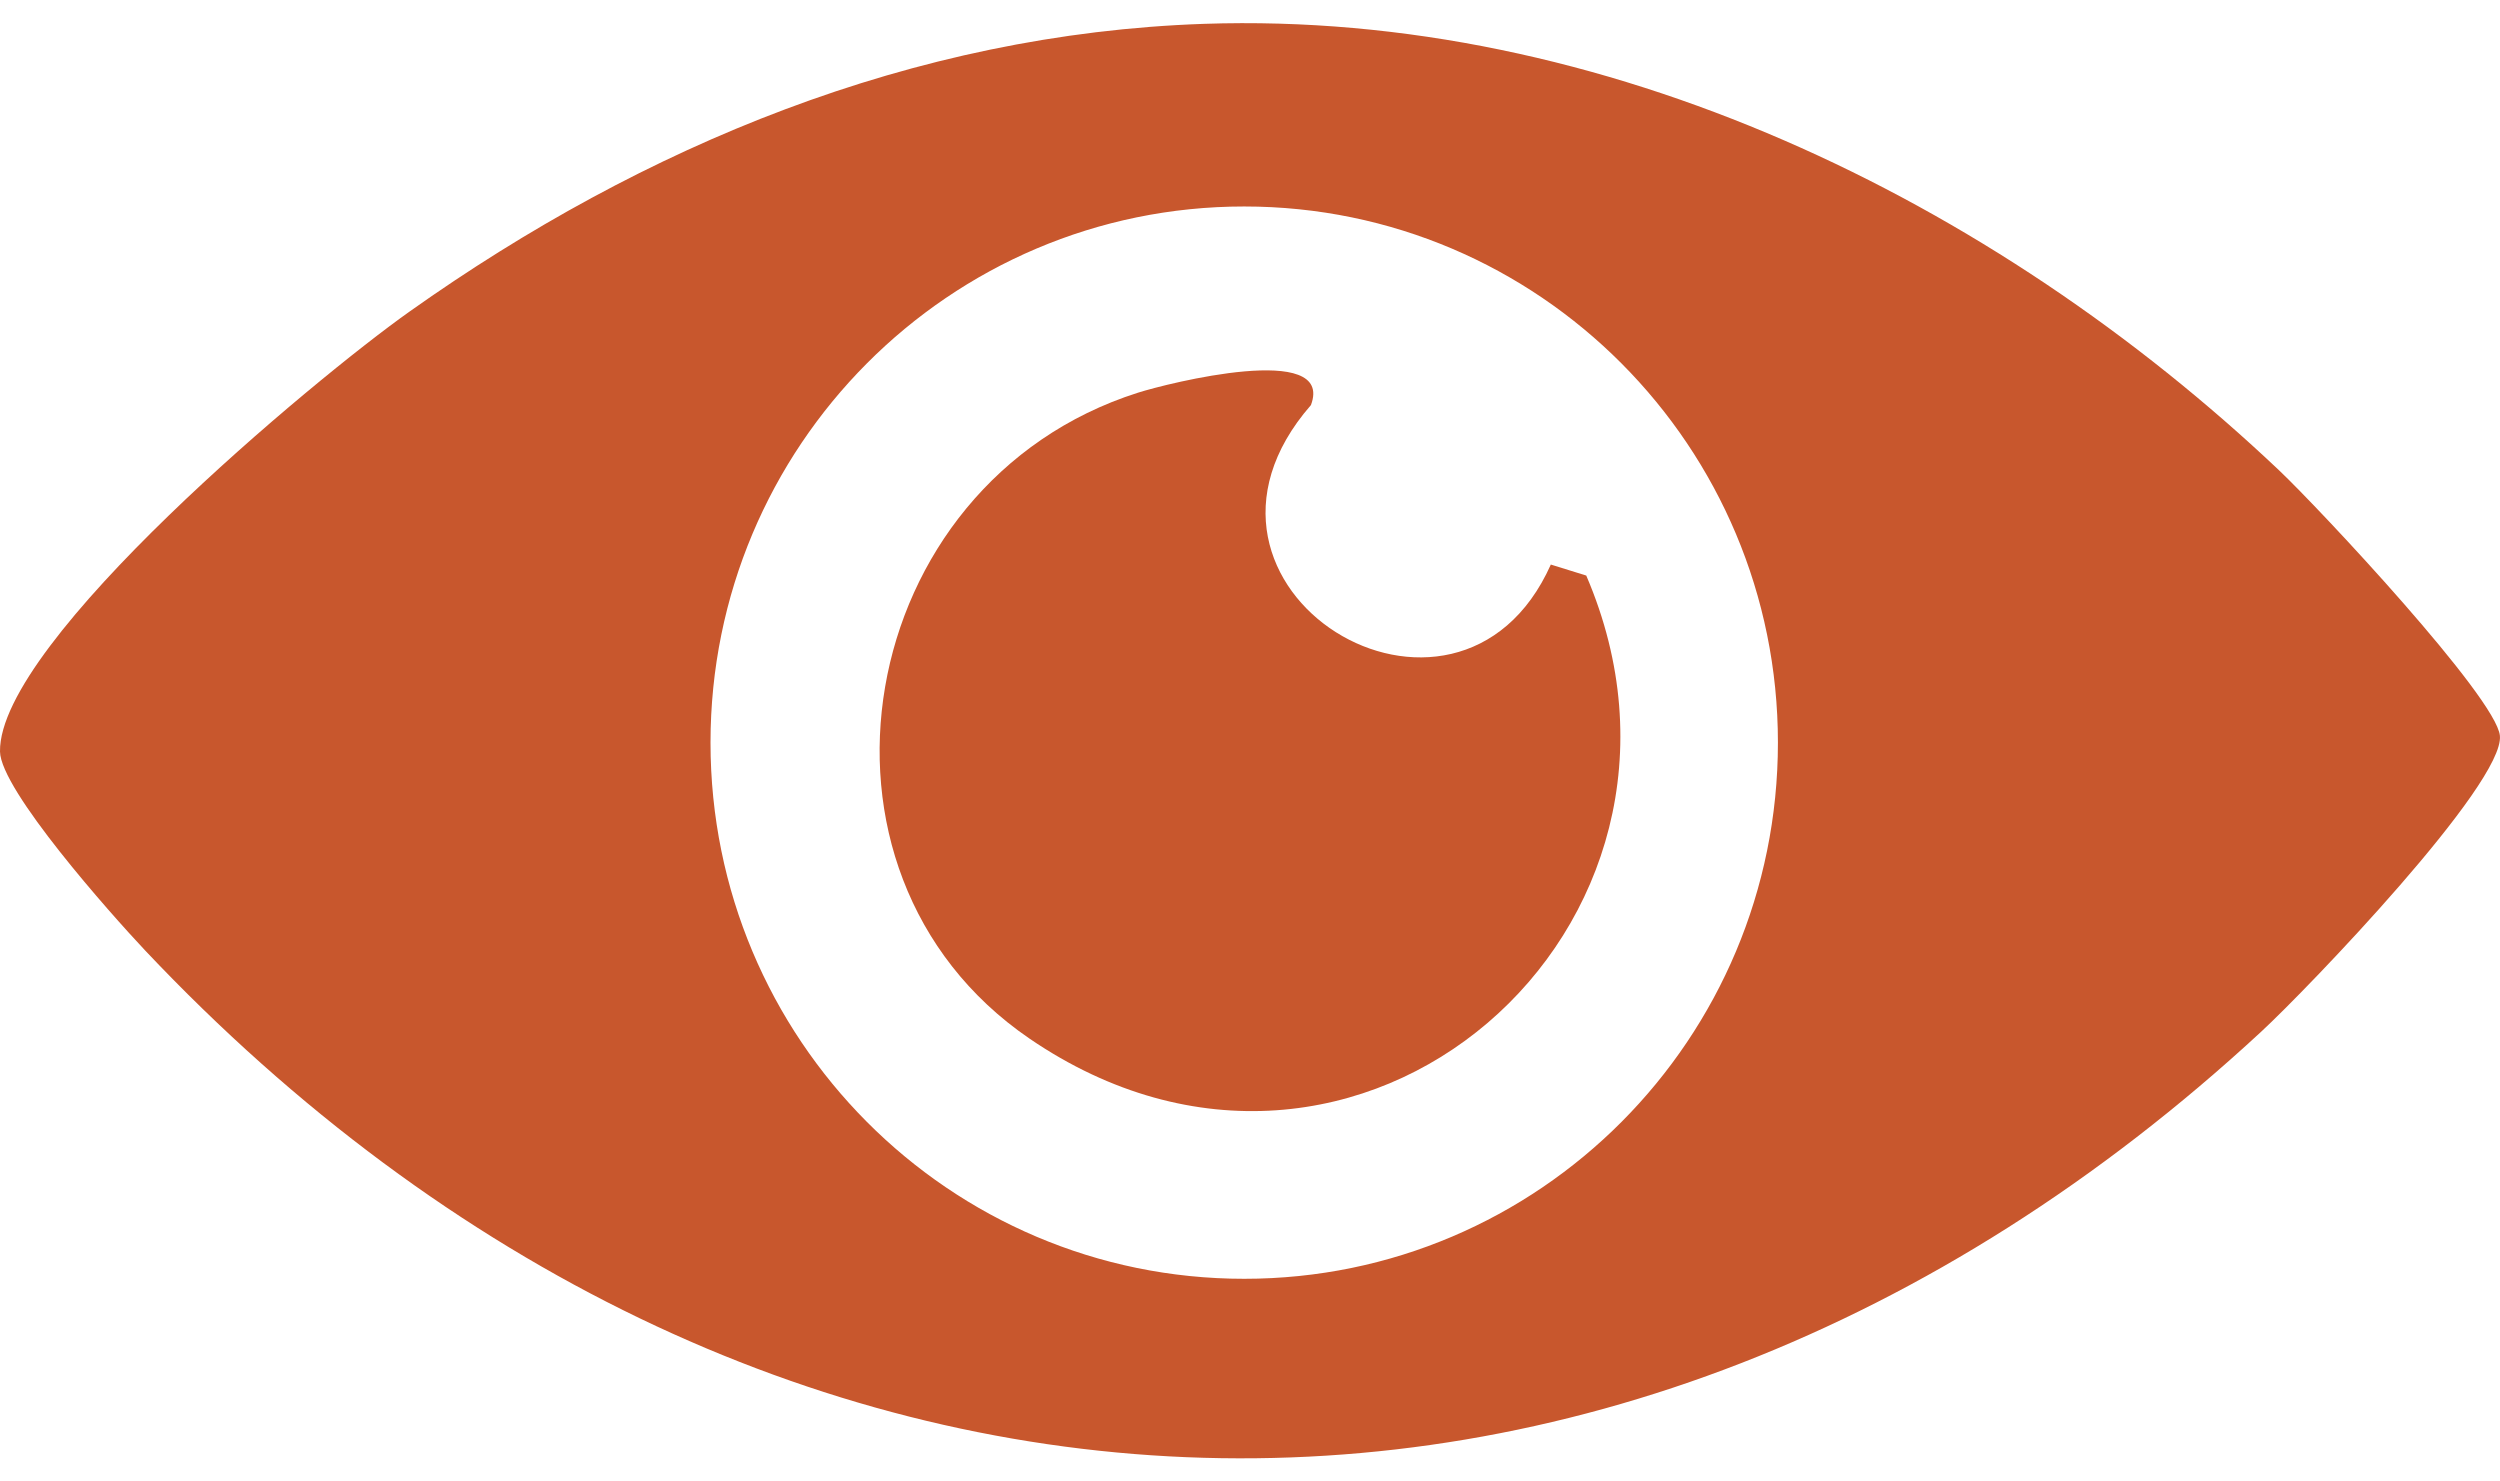 <svg xmlns="http://www.w3.org/2000/svg" fill="none" viewBox="0 0 54 32" height="32" width="54">
<path fill="#C8572D" d="M26.008 0.515C34.643 0.222 43.042 4.304 49.228 10.159C50.106 10.991 53.921 15.069 53.998 15.893C54.096 16.928 49.854 21.349 48.839 22.287C34.791 35.286 16.206 34.376 3.134 20.529C2.38 19.728 0.012 17.061 0 16.233C-0.031 13.866 6.793 8.182 8.853 6.725C13.9 3.147 19.721 0.73 26.008 0.515ZM38.403 16.041C38.403 9.647 33.244 4.46 26.875 4.46C20.506 4.46 15.347 9.643 15.347 16.041C15.347 22.439 20.506 27.622 26.875 27.622C33.244 27.622 38.403 22.439 38.403 16.041Z"></path>
<path fill="#C8572D" d="M33.503 12.196L34.263 12.432C37.523 20.016 29.33 27.282 22.235 22.432C16.948 18.817 18.43 10.437 24.581 8.482C25.214 8.28 28.838 7.368 28.316 8.75C24.865 12.707 31.476 16.726 33.499 12.192L33.503 12.196Z"></path>
</svg>
